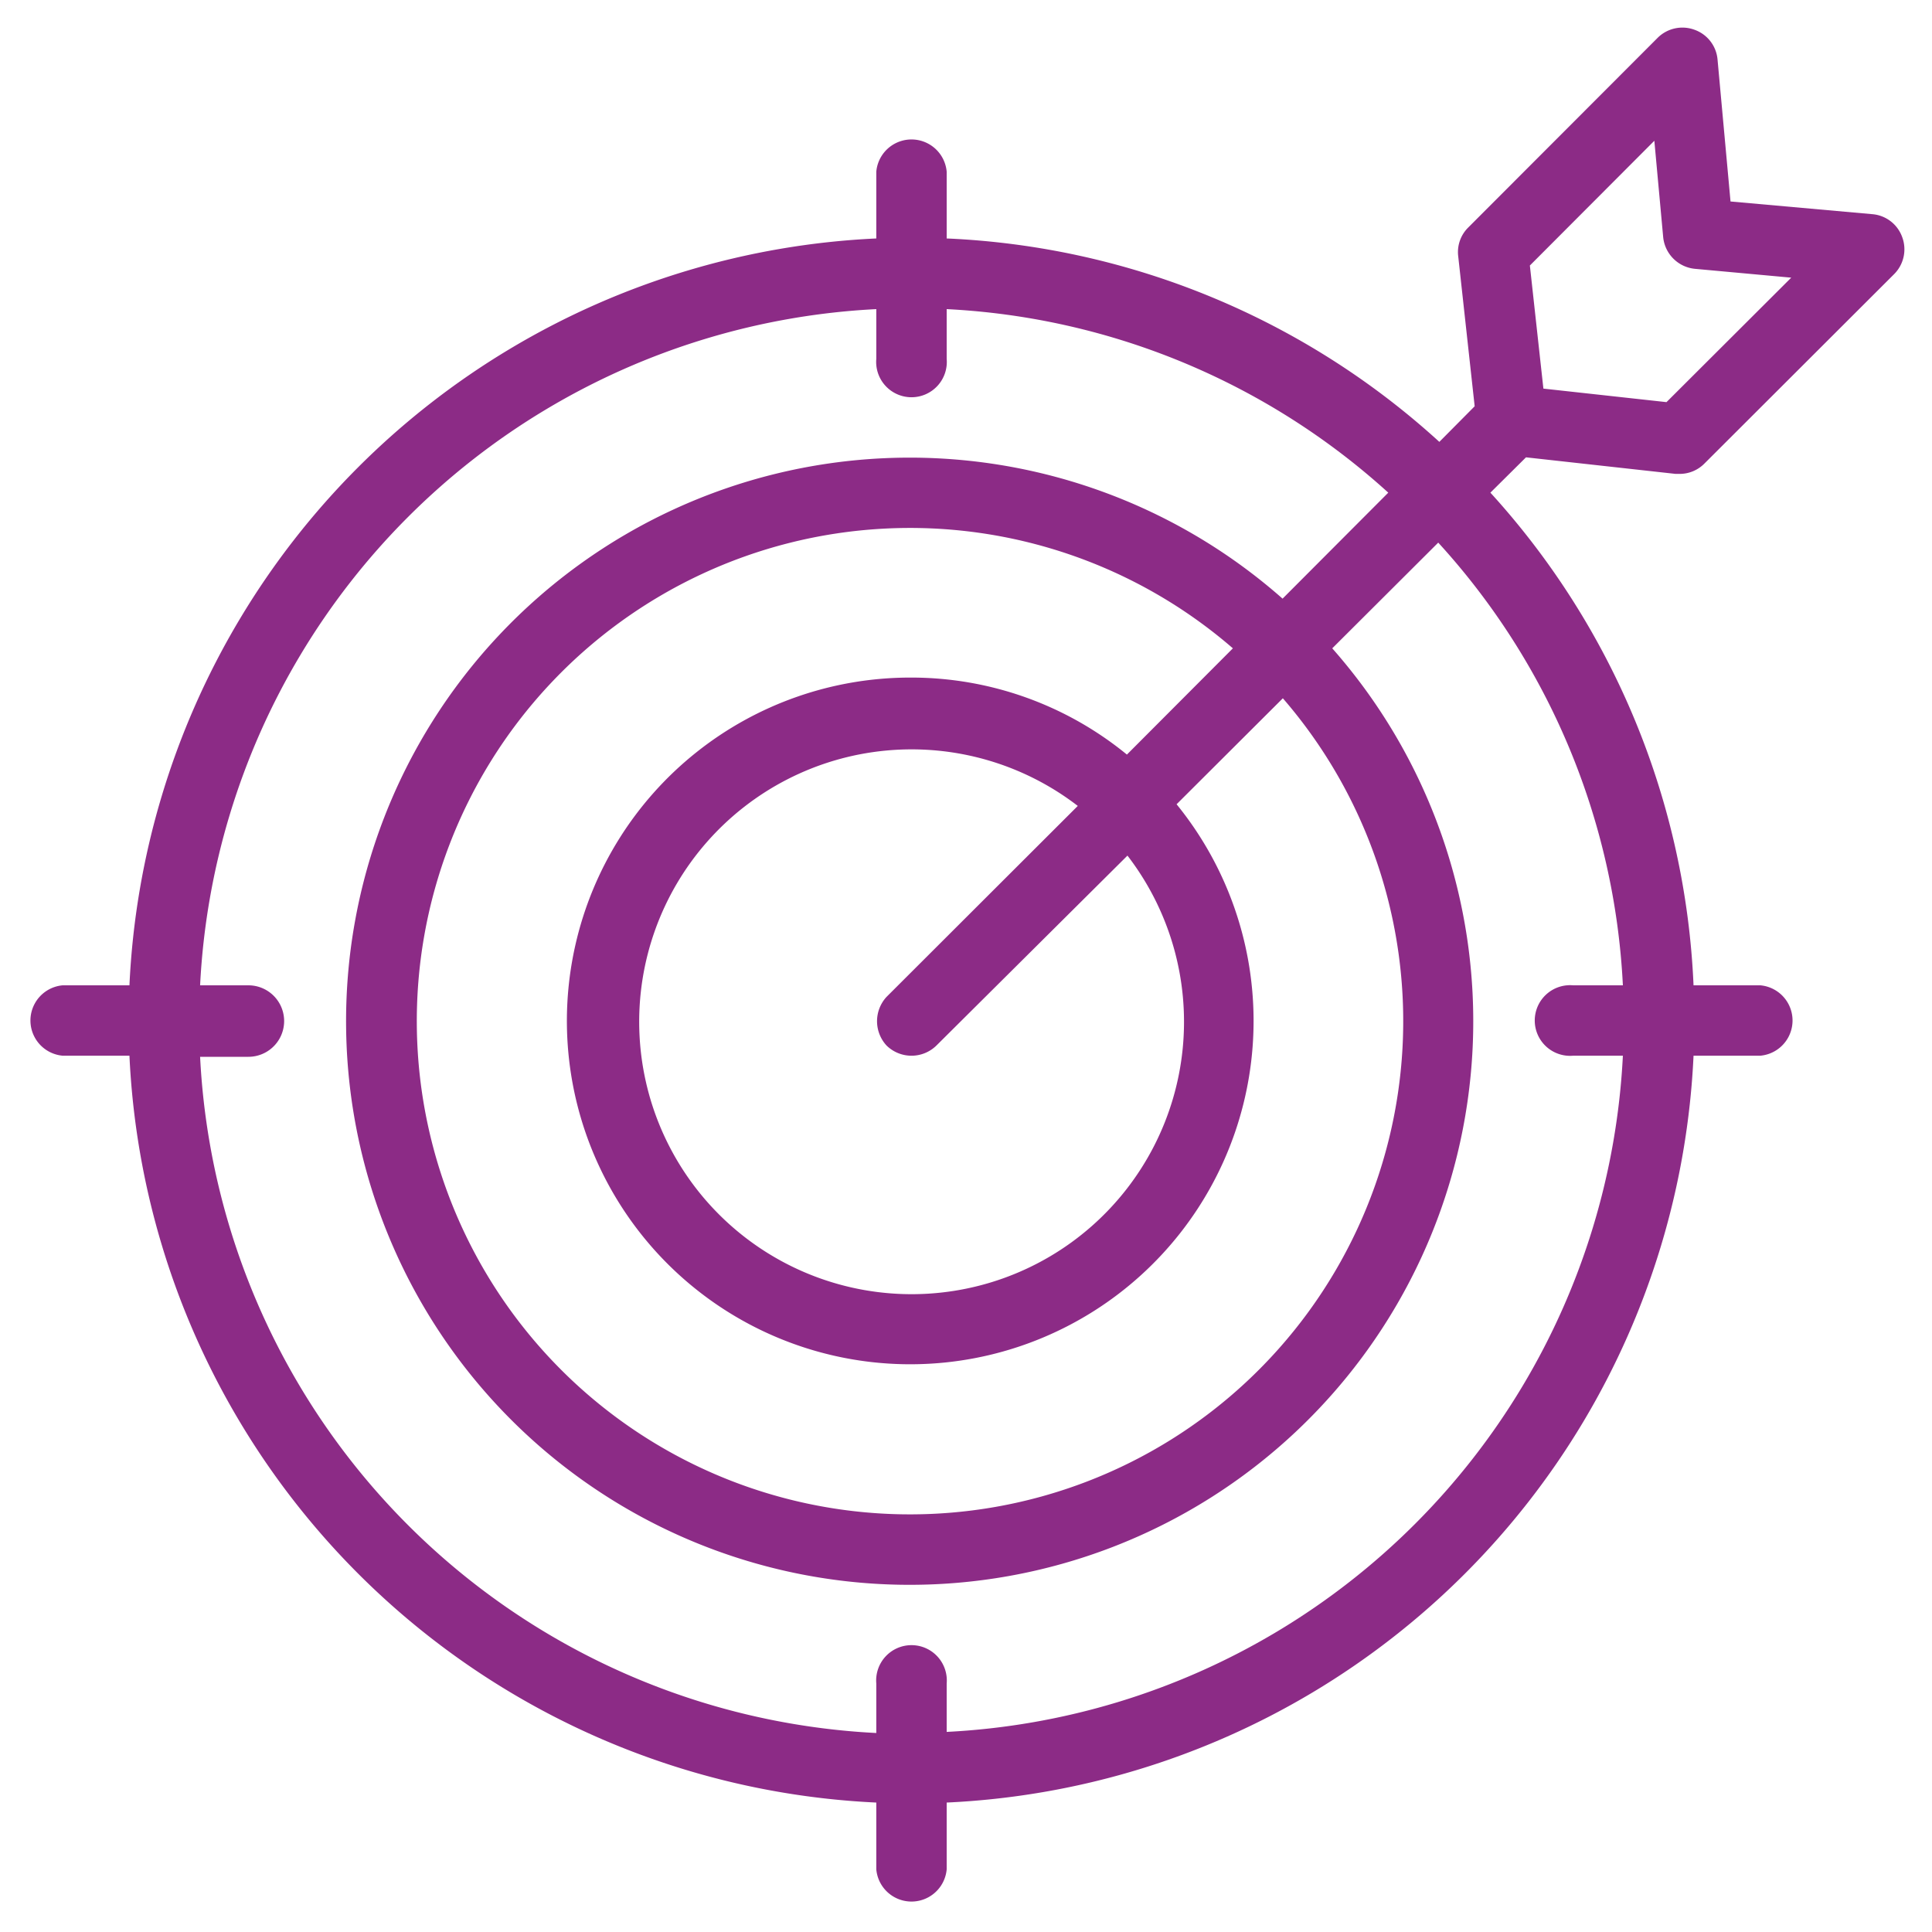 <svg id="Capa_1" data-name="Capa 1" xmlns="http://www.w3.org/2000/svg" viewBox="0 0 70 70"><defs><style>.cls-1{fill:#8c2b86;}</style></defs><title>iconos_purpura</title><path class="cls-1" d="M60.71,17.17h.14a1.26,1.26,0,0,0,.9-.37l6.88-6.87a1.27,1.27,0,0,0,.29-1.34,1.26,1.26,0,0,0-1.08-.83L62.7,7.3l-.47-5.14a1.26,1.26,0,0,0-.83-1.08,1.27,1.27,0,0,0-1.34.29L53.19,8.25a1.25,1.25,0,0,0-.36,1l.6,5.47-1.28,1.29A28.29,28.29,0,0,0,34.3,8.64V6.22a1.28,1.28,0,0,0-2.55,0V8.64A28.4,28.4,0,0,0,4.69,35.7H2.27a1.28,1.28,0,0,0,0,2.55H4.69A28.41,28.41,0,0,0,31.75,65.31v2.42a1.28,1.28,0,0,0,2.55,0V65.31A28.4,28.4,0,0,0,61.36,38.25h2.42a1.28,1.28,0,0,0,0-2.55H61.36A28.29,28.29,0,0,0,54,17.85l1.29-1.28ZM59.94,5.1l.32,3.49a1.28,1.28,0,0,0,1.15,1.15l3.49.32-4.52,4.51-4.46-.49-.49-4.46ZM58.8,35.7H57a1.28,1.28,0,1,0,0,2.55H58.8a25.83,25.83,0,0,1-24.5,24.5V61a1.28,1.28,0,1,0-2.55,0v1.79a25.83,25.83,0,0,1-24.5-24.5H9A1.28,1.28,0,1,0,9,35.7H7.25a25.83,25.83,0,0,1,24.5-24.5V13a1.28,1.28,0,1,0,2.55,0V11.2a25.71,25.71,0,0,1,16,6.65l-3.83,3.84a20.42,20.42,0,1,0,1.8,1.8l3.84-3.83A25.65,25.65,0,0,1,58.8,35.7ZM32.12,37.88a1.29,1.29,0,0,0,1.81,0L40.85,31a9.87,9.87,0,1,1-1.8-1.8l-6.93,6.92A1.3,1.3,0,0,0,32.12,37.88ZM33,24.55a12.44,12.44,0,1,0,9.63,4.59l3.85-3.84a17.87,17.87,0,1,1-1.81-1.81l-3.84,3.85A12.33,12.33,0,0,0,33,24.55Z"/></svg>